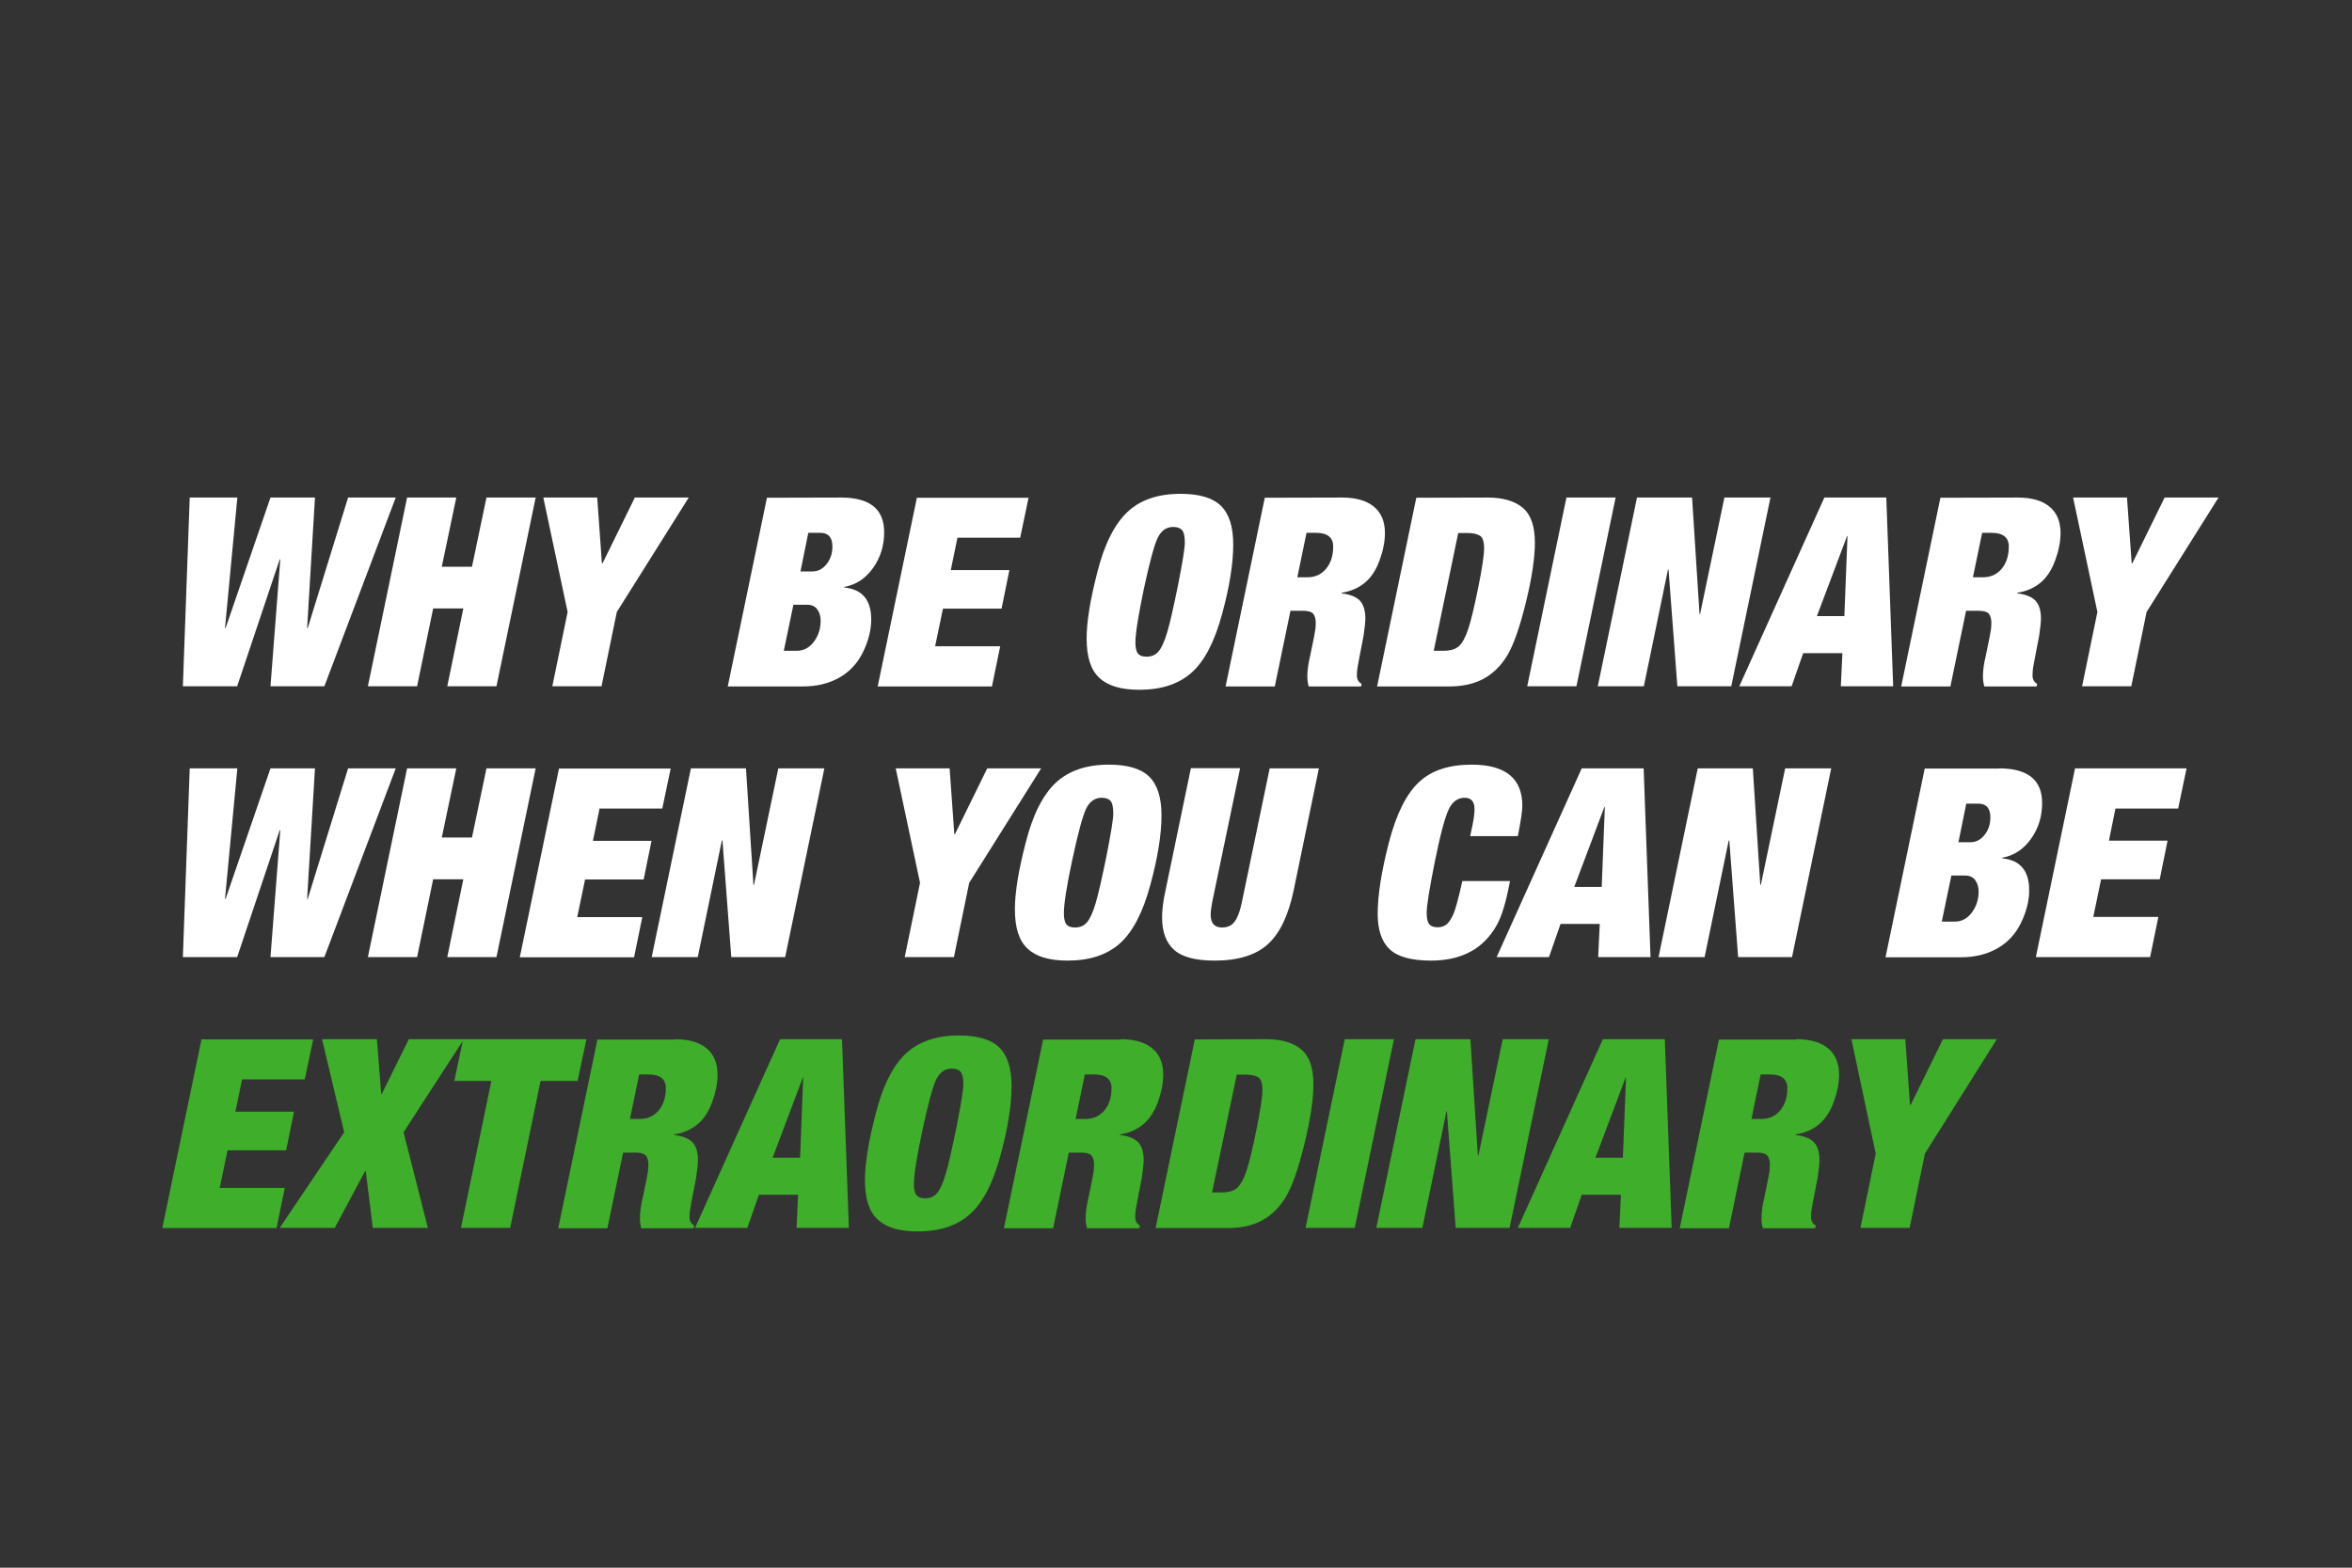 <svg xmlns="http://www.w3.org/2000/svg" xmlns:xlink="http://www.w3.org/1999/xlink" id="Layer_1" x="0px" y="0px" viewBox="0 0 1200 800" style="enable-background:new 0 0 1200 800;" xml:space="preserve"><rect x="0" y="0" width="1200" height="800" fill="#333333" stroke="none"/><style type="text/css">	.st0{fill:#FFFFFF;}	.st1{fill:#3EAE2B;}</style><g id="BACKGROUND"></g><g id="OBJECTS">	<g>		<g>			<path class="st0" d="M121.1,253.9l-6.3,66.6h0.3l22.9-66.6h22.7l-4,66.6h0.3l20.6-66.6h24.3l-36.4,96.3H138l5-64.7h-0.3     L121,350.2H93.3l3.5-96.3L121.1,253.9L121.1,253.9z"></path>			<path class="st0" d="M232.8,253.9l-7.4,35.3h15.4l7.4-35.3h25.1l-20,96.3h-25.1l8.2-39.7H221l-8.2,39.7h-25.1l20-96.3     L232.8,253.9L232.8,253.9z"></path>			<path class="st0" d="M304.7,253.9l2.4,33.6h0.3l16.5-33.6h27.5l-36.7,58.4l-7.8,37.9h-25.1l7.8-37.9l-12.4-58.4H304.7z"></path>			<path class="st0" d="M429.1,253.9c14.7,0,22,5.9,22,17.7c0,6.9-1.9,13-5.7,18.3c-3.8,5.3-8.6,8.5-14.6,9.6l-0.1,0.3     c9.2,0.9,13.8,6.3,13.8,16.3c0,5.4-1.4,10.9-4.2,16.7c-2.8,5.7-6.8,10-12.1,13c-5.3,3-11.5,4.5-18.6,4.5h-38.3l20-96.3     L429.1,253.9L429.1,253.9z M399.9,332.1h6.6c3.6,0,6.5-1.6,8.8-4.7s3.4-6.7,3.4-10.7c0-2.2-0.6-4.2-1.7-5.7     c-1.1-1.6-2.9-2.4-5.2-2.4h-7L399.9,332.1z M408.4,291.6h6.1c2.8,0,5.2-1.2,7.2-3.7s3-5.5,3-9c0-4.7-2.1-7-6.2-7h-6.1     L408.4,291.6z"></path>			<path class="st0" d="M524.8,253.9l-4.3,20.5h-32l-3.4,16.5H515l-4,19.7h-29.9l-4,19.2h33.2l-4.2,20.5h-58.3l20-96.3h57V253.9z"></path>			<path class="st0" d="M602.3,252c9.5,0,16.4,2,20.6,6.1c4.2,4.1,6.3,10.7,6.3,19.8c0,9.7-1.9,21.6-5.7,35.5     c-3.8,14-8.9,23.9-15.5,29.8s-15.5,8.8-26.7,8.8c-9.3,0-16.1-2-20.4-6.1c-4.4-4-6.5-10.7-6.5-20.1c0-8.4,1.8-19.7,5.5-33.9     c3.6-14.3,8.8-24.5,15.4-30.7C581.8,255.1,590.8,252,602.3,252z M579.3,327.8c0,2.7,0.4,4.6,1.3,5.7c0.9,1.1,2.3,1.6,4.3,1.6     c2.7,0,4.8-0.9,6.3-2.8c1.5-1.8,3-5.1,4.4-9.9s3.2-12.8,5.5-24.1c2.2-11.3,3.4-18.4,3.4-21.4c0-3.2-0.5-5.4-1.4-6.4     s-2.4-1.6-4.5-1.6c-3.5,0-6.2,1.9-8,5.7c-1.8,3.8-4.1,12.5-7,25.9C580.8,314,579.3,323.1,579.3,327.8z"></path>			<path class="st0" d="M684.7,253.9c7,0,12.4,1.5,16.2,4.6s5.7,7.6,5.7,13.5c0,4.3-0.9,8.9-2.7,13.9c-1.8,4.9-4.3,8.8-7.6,11.5     s-7.2,4.4-11.8,5.1v0.3c4.2,0.5,7.3,1.7,9.2,3.6c1.9,2,2.9,5,2.9,9.2c0,1.7-0.3,4.6-0.9,8.8c-2,10.1-3,15.7-3.2,16.9     c-0.1,1.2-0.2,2.3-0.2,3.4c0,2,0.8,3.4,2.4,4.3l-0.3,1.3h-26.7c-0.5-1.8-0.7-3.5-0.7-5.1c0-3.1,0.5-6.7,1.5-10.8     c1.6-7.7,2.5-12.1,2.6-13.2c0.1-1,0.2-2.1,0.2-3.3c0-2.2-0.5-3.7-1.3-4.7c-0.9-1-2.6-1.5-5-1.5h-6.6l-8,38.6h-25.1l20-96.3     L684.7,253.9L684.7,253.9z M661.9,294.6h5.1c4,0,7.2-1.5,9.6-4.4c2.4-2.9,3.6-6.7,3.6-11.3c0-4.7-3-7-8.9-7h-4.7L661.9,294.6z"></path>			<path class="st0" d="M759,253.9c7.9,0,13.9,1.8,18,5.3c4.1,3.5,6.1,9.4,6.1,17.7c0,7.8-1.5,18-4.6,30.6     c-3.1,12.5-6.2,21.5-9.5,27c-3.3,5.4-7.4,9.4-12.3,12c-4.9,2.6-10.7,3.8-17.5,3.8h-36.6l20-96.3L759,253.9L759,253.9z      M731.5,332.1h4.7c3.8,0,6.5-0.8,8.2-2.4s3.3-4.5,4.7-8.7s3.1-11.3,5.1-21.2c2-9.9,3-16.6,3-20c0-3.3-0.7-5.5-2.1-6.4     c-1.4-0.9-3.5-1.4-6.3-1.4H744L731.5,332.1z"></path>			<path class="st0" d="M824.3,253.9l-20,96.3h-25.1l20-96.3L824.3,253.9L824.3,253.9z"></path>			<path class="st0" d="M863.3,253.9l3.8,59.4h0.3l12.4-59.4h23.5l-20,96.3h-27.5l-4.5-59.5H851l-12.3,59.5h-23.5l20-96.3     L863.3,253.9L863.3,253.9z"></path>			<path class="st0" d="M962.4,253.9l3.5,96.3h-26.7l0.8-16.9h-20l-5.9,16.9h-26.7l43.4-96.3L962.4,253.9L962.4,253.9z M942.4,273.5     L927,314.4h14l1.6-40.9H942.4z"></path>			<path class="st0" d="M1029.4,253.9c7,0,12.4,1.5,16.2,4.6c3.8,3.1,5.7,7.6,5.7,13.5c0,4.3-0.9,8.9-2.7,13.9     c-1.8,4.9-4.3,8.8-7.6,11.5c-3.3,2.7-7.2,4.4-11.8,5.1v0.3c4.2,0.5,7.3,1.7,9.2,3.6c1.9,2,2.9,5,2.9,9.2c0,1.7-0.3,4.6-0.9,8.8     c-2,10.1-3,15.7-3.2,16.9c-0.1,1.2-0.2,2.3-0.2,3.4c0,2,0.8,3.4,2.4,4.3l-0.3,1.3h-26.7c-0.5-1.8-0.7-3.5-0.7-5.1     c0-3.1,0.5-6.7,1.5-10.8c1.6-7.7,2.5-12.1,2.6-13.2c0.1-1,0.2-2.1,0.2-3.3c0-2.2-0.5-3.7-1.3-4.7c-0.9-1-2.6-1.5-5-1.5h-6.6     l-8,38.6H970l20-96.3L1029.4,253.9L1029.4,253.9z M1006.6,294.6h5.1c4,0,7.2-1.5,9.6-4.4c2.4-2.9,3.6-6.7,3.6-11.3     c0-4.7-3-7-8.9-7h-4.7L1006.6,294.6z"></path>			<path class="st0" d="M1085.2,253.9l2.4,33.6h0.3l16.5-33.6h27.5l-36.7,58.4l-7.8,37.9h-25.1l7.8-37.9l-12.4-58.4H1085.2z"></path>			<path class="st0" d="M121.1,392.1l-6.3,66.6h0.3l22.9-66.6h22.7l-4,66.6h0.3l20.6-66.6h24.3l-36.4,96.3H138l5-64.7h-0.3     L121,488.4H93.3l3.5-96.3L121.1,392.1L121.1,392.1z"></path>			<path class="st0" d="M232.8,392.1l-7.4,35.3h15.4l7.4-35.3h25.1l-20,96.3h-25.1l8.2-39.7H221l-8.2,39.7h-25.1l20-96.3     L232.8,392.1L232.8,392.1z"></path>			<path class="st0" d="M342.2,392.1l-4.3,20.5h-32l-3.4,16.5h29.9l-4,19.7h-29.9l-4,19.2h33.2l-4.2,20.5h-58.3l20-96.3h57V392.1z"></path>			<path class="st0" d="M380.6,392.1l3.8,59.4h0.3l12.4-59.4h23.5l-20,96.3h-27.5l-4.5-59.5h-0.3L356,488.4h-23.5l20-96.3     L380.6,392.1L380.6,392.1z"></path>			<path class="st0" d="M484.5,392.1l2.4,33.6h0.3l16.5-33.6h27.5l-36.7,58.4l-7.8,37.9h-25.1l7.8-37.9L457,392.1H484.5z"></path>			<path class="st0" d="M565.7,390.2c9.5,0,16.4,2,20.6,6.1c4.2,4.1,6.3,10.7,6.3,19.8c0,9.7-1.9,21.6-5.7,35.5     c-3.8,14-8.9,23.9-15.5,29.8s-15.5,8.8-26.7,8.8c-9.3,0-16.1-2-20.4-6.1c-4.4-4-6.5-10.7-6.5-20.1c0-8.4,1.8-19.7,5.5-33.9     c3.6-14.3,8.8-24.5,15.4-30.7C545.3,393.3,554.3,390.2,565.7,390.2z M542.8,466c0,2.7,0.4,4.6,1.3,5.7c0.9,1.1,2.3,1.6,4.3,1.6     c2.7,0,4.8-0.9,6.3-2.8c1.5-1.8,3-5.1,4.4-9.9s3.2-12.8,5.5-24.1c2.2-11.3,3.4-18.4,3.4-21.4c0-3.2-0.5-5.4-1.4-6.4     s-2.4-1.6-4.5-1.6c-3.5,0-6.2,1.9-8,5.7c-1.8,3.8-4.1,12.5-7,25.9C544.2,452.2,542.8,461.3,542.8,466z"></path>			<path class="st0" d="M632.7,392.1l-14.2,68.1c-0.5,2.6-0.8,4.8-0.8,6.6c0,4.3,1.9,6.5,5.7,6.5c2.9,0,5.1-1,6.5-3     c1.5-2,2.7-5.1,3.6-9.4l14.3-68.8h25.1L660,454.5c-2.7,12.8-7.1,21.9-13.2,27.4s-15.1,8.3-27,8.3c-9.8,0-16.7-1.8-20.8-5.5     c-4-3.6-6.1-9.1-6.1-16.4c0-3.8,0.5-8.2,1.6-13.2l13.1-63.1h25.1V392.1z"></path>			<path class="st0" d="M750.8,390.2c17.3,0,25.9,7,25.9,21c0,2.7-0.8,7.9-2.3,15.5h-24.3l1.1-5.3c0.7-3.3,1.1-6.1,1.1-8.4     c0-4-1.7-5.9-5-5.9c-3.5,0-6.2,1.9-8.1,5.8c-1.9,3.9-4.3,12.7-7.1,26.6s-4.2,22.7-4.2,26.4c0,2.7,0.4,4.6,1.3,5.7     c0.9,1.1,2.3,1.6,4.4,1.6c1.9,0,3.4-0.6,4.7-1.7c1.2-1.1,2.3-2.9,3.4-5.4c1-2.5,2.5-8,4.4-16.5h24.3c-1.9,10.3-4.1,17.8-6.7,22.4     c-6.7,12.1-17.9,18.2-33.6,18.2c-9.9,0-16.9-1.9-21-5.7c-4.1-3.8-6.2-9.9-6.2-18.1c0-9.5,1.9-21.6,5.7-36.4     c3.8-14.7,9-25,15.5-31C730.4,393.1,739.4,390.2,750.8,390.2z"></path>			<path class="st0" d="M838.6,392.1l3.5,96.3h-26.7l0.8-16.9h-20l-5.9,16.9h-26.7l43.4-96.3L838.6,392.1L838.6,392.1z M818.6,411.7     l-15.4,40.9h14l1.6-40.9H818.6z"></path>			<path class="st0" d="M894.3,392.1l3.8,59.4h0.3l12.4-59.4h23.5l-20,96.3h-27.5l-4.5-59.5H882l-12.3,59.5h-23.5l20-96.3     L894.3,392.1L894.3,392.1z"></path>			<path class="st0" d="M1019.9,392.1c14.7,0,22,5.9,22,17.7c0,6.9-1.9,13-5.7,18.3c-3.8,5.3-8.6,8.5-14.6,9.6l-0.1,0.3     c9.2,0.9,13.8,6.3,13.8,16.3c0,5.4-1.4,10.9-4.2,16.7c-2.8,5.7-6.8,10-12.1,13c-5.3,3-11.5,4.5-18.6,4.5H962l20-96.3h37.9V392.1z      M990.7,470.3h6.6c3.6,0,6.5-1.6,8.8-4.7s3.4-6.7,3.4-10.7c0-2.2-0.6-4.2-1.7-5.7c-1.1-1.6-2.9-2.4-5.2-2.4h-7L990.7,470.3z      M999.2,429.8h6.1c2.8,0,5.2-1.2,7.2-3.7s3-5.5,3-9c0-4.7-2.1-7-6.2-7h-6.1L999.2,429.8z"></path>			<path class="st0" d="M1115.6,392.1l-4.3,20.5h-32L1076,429h29.9l-4,19.7H1072l-4,19.2h33.2l-4.2,20.5h-58.3l20-96.3L1115.6,392.1     L1115.6,392.1z"></path>			<path class="st1" d="M159.8,530.3l-4.3,20.5h-32l-3.4,16.5H150l-4,19.7h-29.9l-4,19.2h33.2l-4.2,20.5H82.8l20-96.3h57V530.3z"></path>			<path class="st1" d="M192.3,530.3l2.2,27.9h0.3l13.8-27.9h28.1l-30.8,47.5l12.4,48.8h-28.1l-3.6-29h-0.3l-15.5,29h-28.1     l32.9-48.8l-11.3-47.5H192.3z"></path>			<path class="st1" d="M299.2,530.3l-4.5,21.3h-18.9l-15.5,75h-25.1l15.5-75h-18.9l4.5-21.3H299.2z"></path>			<path class="st1" d="M344.2,530.3c7,0,12.4,1.5,16.2,4.6c3.8,3.1,5.7,7.6,5.7,13.5c0,4.3-0.9,8.9-2.7,13.9     c-1.8,4.9-4.3,8.8-7.6,11.5c-3.3,2.7-7.2,4.4-11.8,5.1v0.3c4.2,0.5,7.3,1.7,9.2,3.6c1.9,2,2.9,5,2.9,9.2c0,1.7-0.3,4.6-0.9,8.8     c-2,10.1-3,15.7-3.2,16.9c-0.1,1.2-0.2,2.3-0.2,3.4c0,2,0.8,3.4,2.4,4.3l-0.3,1.4h-26.7c-0.5-1.8-0.7-3.5-0.7-5.1     c0-3.1,0.5-6.7,1.5-10.8c1.6-7.7,2.5-12.1,2.6-13.2c0.1-1,0.2-2.1,0.2-3.3c0-2.2-0.5-3.7-1.3-4.7c-0.9-1-2.6-1.5-5-1.5h-6.6     l-8,38.6h-25.1l20-96.3h39.4V530.3z M321.4,571h5.1c4,0,7.2-1.5,9.6-4.4s3.6-6.7,3.6-11.3c0-4.7-3-7-8.9-7h-4.7L321.4,571z"></path>			<path class="st1" d="M429.6,530.3l3.5,96.3h-26.7l0.8-16.9h-20l-5.9,16.9h-26.7l43.4-96.3H429.6z M409.6,549.9l-15.4,40.9h14     l1.6-40.9H409.6z"></path>			<path class="st1" d="M489.2,528.4c9.5,0,16.4,2,20.6,6.1c4.2,4.1,6.3,10.7,6.3,19.8c0,9.7-1.9,21.6-5.7,35.5     c-3.8,14-8.9,23.9-15.5,29.8c-6.6,5.9-15.5,8.8-26.7,8.8c-9.3,0-16.1-2-20.4-6.1c-4.4-4-6.5-10.7-6.5-20.1     c0-8.4,1.8-19.7,5.5-33.9c3.6-14.3,8.8-24.5,15.4-30.7C468.8,531.5,477.8,528.4,489.2,528.4z M466.3,604.2c0,2.7,0.4,4.6,1.3,5.7     c0.9,1.1,2.3,1.6,4.3,1.6c2.7,0,4.8-0.9,6.3-2.8c1.5-1.8,3-5.1,4.4-9.9c1.4-4.8,3.2-12.8,5.5-24.1c2.2-11.3,3.4-18.4,3.4-21.4     c0-3.2-0.5-5.4-1.4-6.4s-2.4-1.6-4.5-1.6c-3.5,0-6.2,1.9-8,5.7s-4.1,12.5-7,25.9C467.7,590.4,466.3,599.5,466.3,604.2z"></path>			<path class="st1" d="M571.6,530.3c7,0,12.4,1.5,16.2,4.6s5.7,7.6,5.7,13.5c0,4.3-0.9,8.9-2.7,13.9c-1.8,4.9-4.3,8.8-7.6,11.5     s-7.2,4.4-11.8,5.1v0.3c4.2,0.5,7.3,1.7,9.2,3.6c1.9,2,2.9,5,2.9,9.2c0,1.7-0.3,4.6-0.9,8.8c-2,10.1-3,15.7-3.2,16.9     c-0.1,1.2-0.2,2.3-0.2,3.4c0,2,0.8,3.4,2.4,4.3l-0.3,1.4h-26.7c-0.5-1.8-0.7-3.5-0.7-5.1c0-3.1,0.5-6.7,1.5-10.8     c1.6-7.7,2.5-12.1,2.6-13.2c0.1-1,0.2-2.1,0.2-3.3c0-2.2-0.5-3.7-1.3-4.7c-0.9-1-2.6-1.5-5-1.5h-6.6l-8,38.6h-25.1l20-96.3h39.4     V530.3z M548.8,571h5.1c4,0,7.2-1.5,9.6-4.4c2.4-2.9,3.6-6.7,3.6-11.3c0-4.7-3-7-8.9-7h-4.7L548.8,571z"></path>			<path class="st1" d="M646,530.3c7.9,0,13.9,1.8,18,5.3s6.1,9.4,6.1,17.7c0,7.8-1.5,18-4.6,30.6c-3.1,12.5-6.2,21.5-9.5,27     c-3.3,5.4-7.4,9.4-12.3,12c-4.9,2.6-10.7,3.8-17.5,3.8h-36.6l20-96.3L646,530.3L646,530.3z M618.4,608.5h4.7     c3.8,0,6.5-0.8,8.2-2.4c1.7-1.6,3.3-4.5,4.7-8.7s3.1-11.3,5.1-21.2s3-16.6,3-20c0-3.3-0.7-5.5-2.1-6.4c-1.4-0.9-3.5-1.4-6.3-1.4     H631L618.4,608.5z"></path>			<path class="st1" d="M711.2,530.3l-20,96.3h-25.1l20-96.3H711.2z"></path>			<path class="st1" d="M750.2,530.3l3.8,59.3h0.3l12.4-59.3h23.5l-20,96.3h-27.5l-4.5-59.5H738l-12.3,59.5h-23.5l20-96.3H750.2z"></path>			<path class="st1" d="M849.4,530.3l3.5,96.3h-26.7l0.8-16.9h-20l-5.9,16.9h-26.7l43.4-96.3H849.4z M829.4,549.9L814,590.8h14     l1.6-40.9L829.4,549.9L829.4,549.9z"></path>			<path class="st1" d="M916.4,530.3c7,0,12.4,1.5,16.2,4.6s5.7,7.6,5.7,13.5c0,4.3-0.9,8.9-2.7,13.9c-1.8,4.9-4.3,8.8-7.6,11.5     s-7.2,4.4-11.8,5.1v0.3c4.2,0.5,7.3,1.7,9.2,3.6c1.9,2,2.9,5,2.9,9.2c0,1.7-0.3,4.6-0.9,8.8c-2,10.1-3,15.7-3.2,16.9     c-0.1,1.2-0.2,2.3-0.2,3.4c0,2,0.8,3.4,2.4,4.3l-0.3,1.4h-26.7c-0.5-1.8-0.7-3.5-0.7-5.1c0-3.1,0.5-6.7,1.5-10.8     c1.6-7.7,2.5-12.1,2.6-13.2c0.1-1,0.2-2.1,0.2-3.3c0-2.2-0.5-3.7-1.3-4.7c-0.9-1-2.6-1.5-5-1.5h-6.6l-8,38.6H857l20-96.3h39.4     V530.3z M893.6,571h5.1c4,0,7.2-1.5,9.6-4.4c2.4-2.9,3.6-6.7,3.6-11.3c0-4.7-3-7-8.9-7h-4.7L893.6,571z"></path>			<path class="st1" d="M972.1,530.3l2.4,33.6h0.3l16.5-33.6h27.5l-36.7,58.4l-7.8,37.9h-25.1l7.8-37.9l-12.4-58.4H972.1z"></path>		</g>	</g></g></svg>